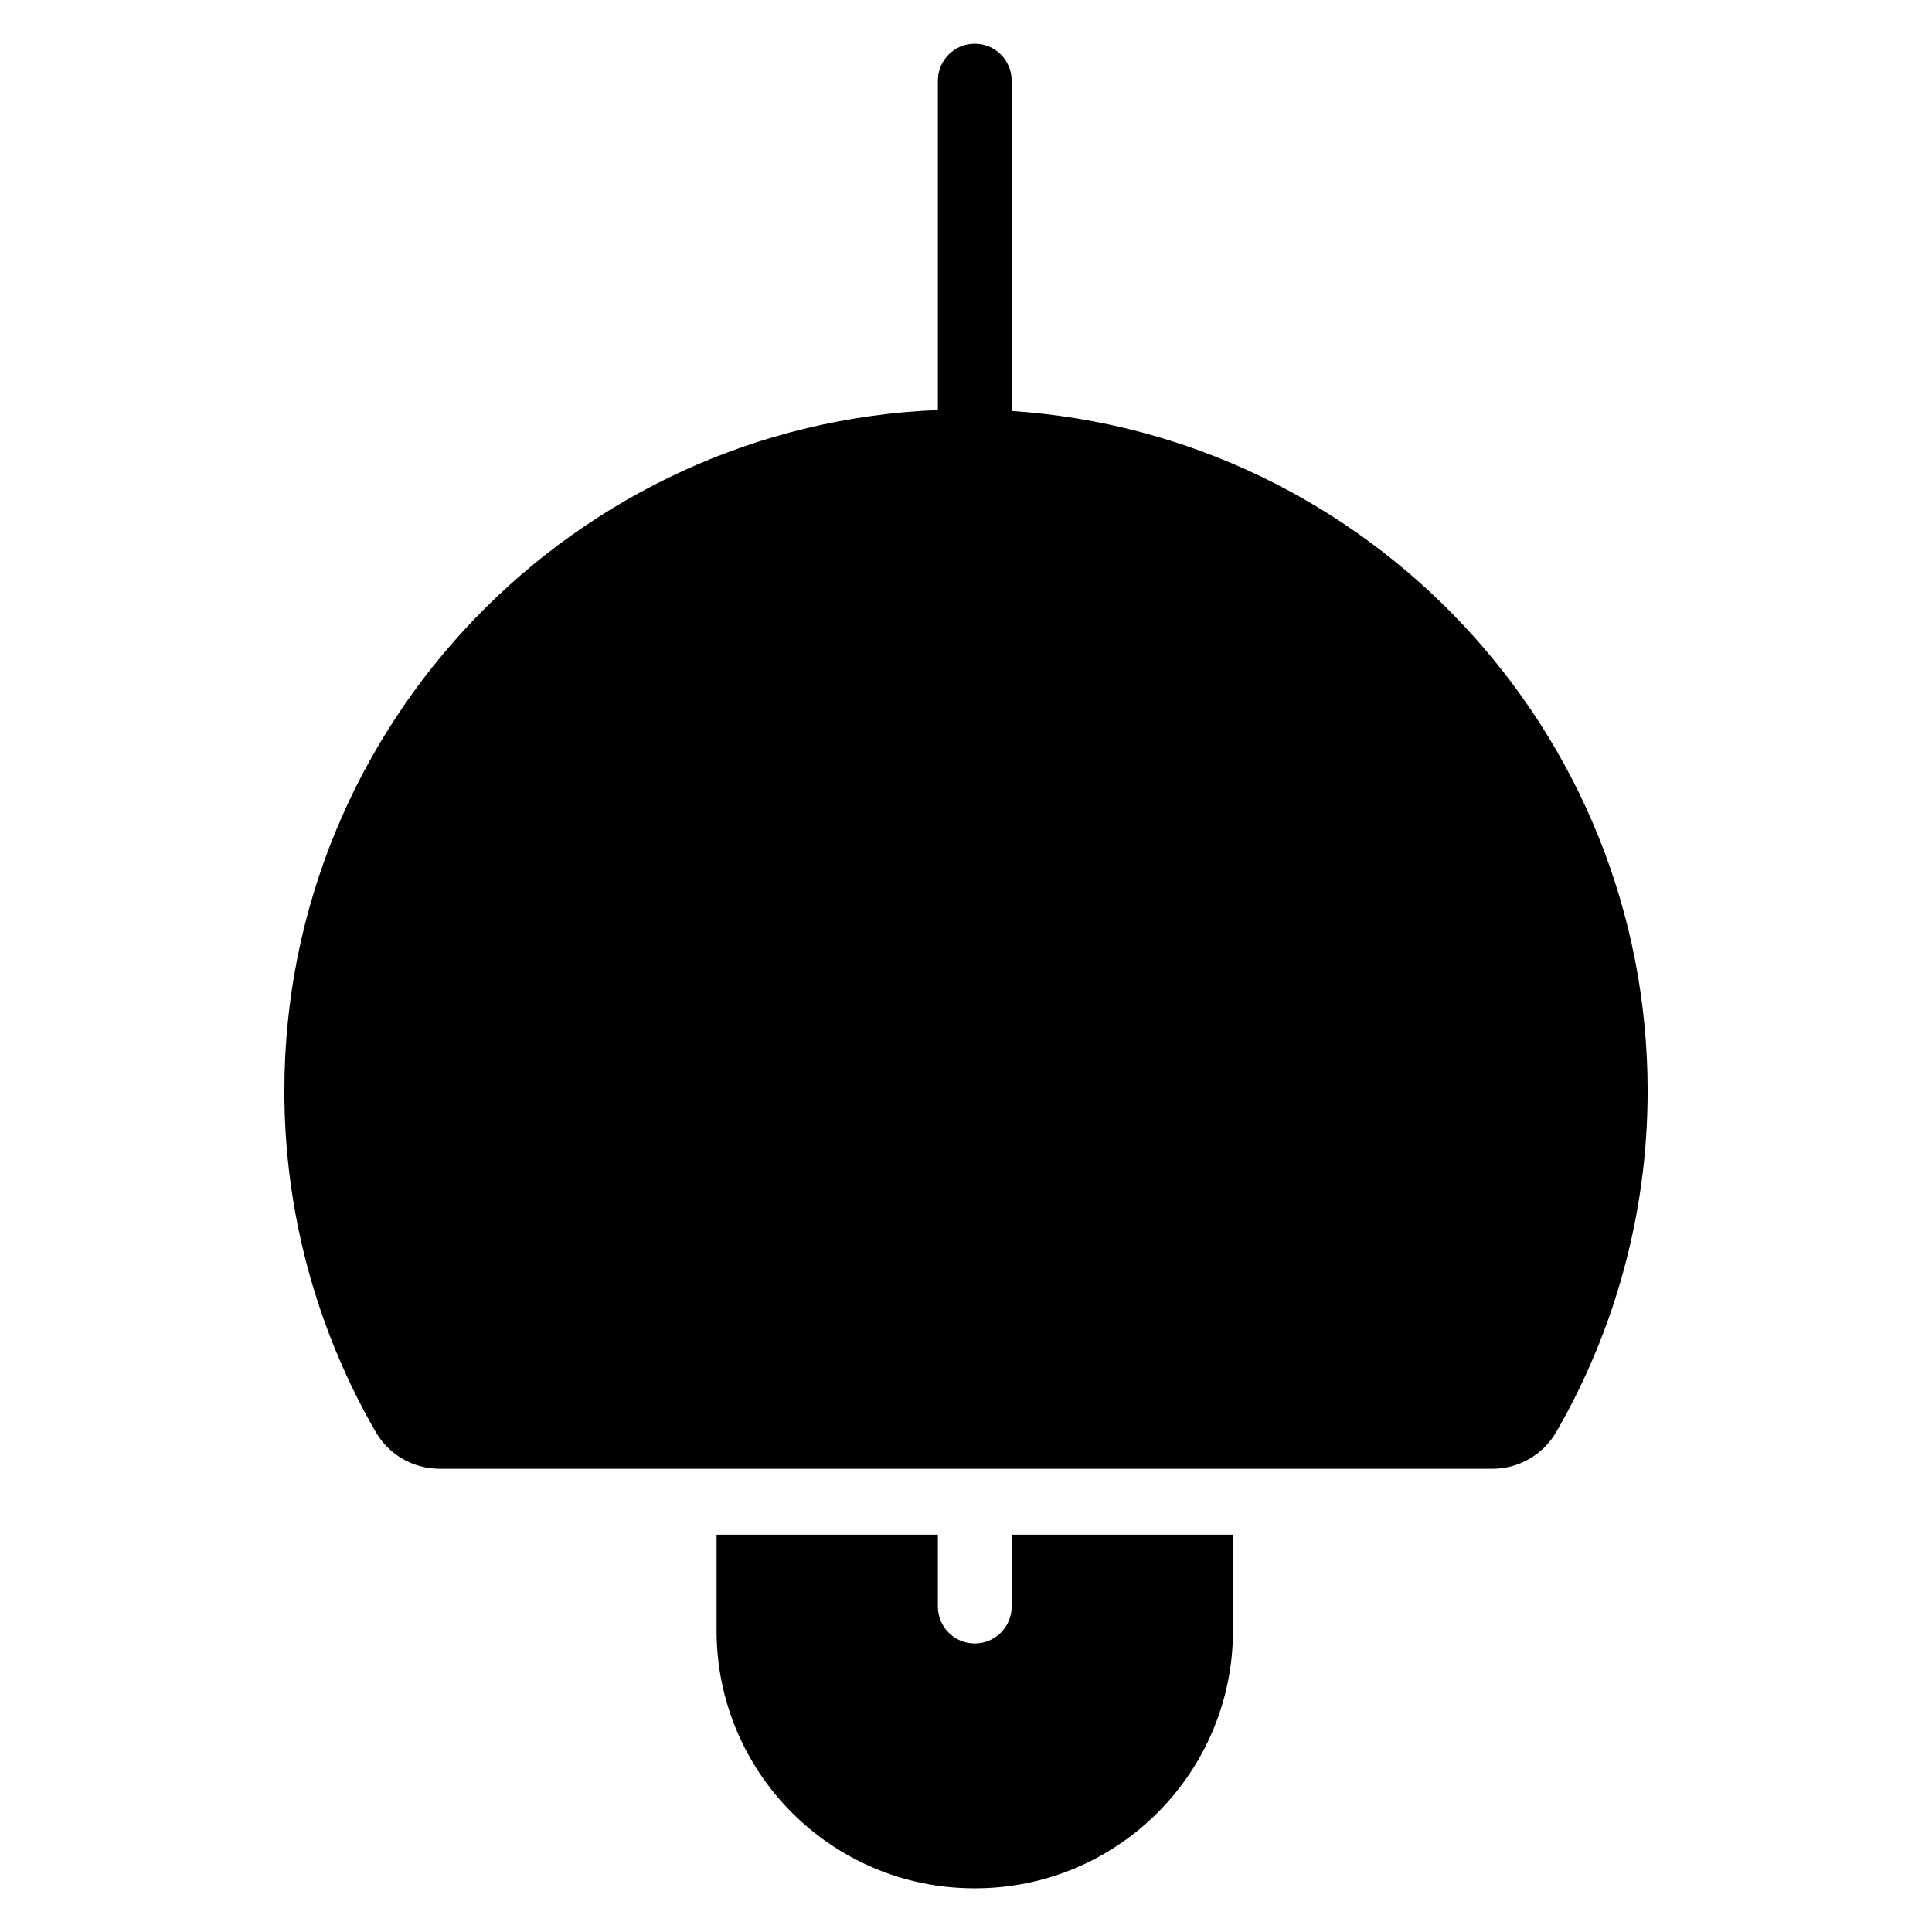 <?xml version="1.0" encoding="UTF-8"?>
<!-- Uploaded to: ICON Repo, www.svgrepo.com, Generator: ICON Repo Mixer Tools -->
<svg fill="#000000" width="800px" height="800px" version="1.1" viewBox="144 144 512 512" xmlns="http://www.w3.org/2000/svg">
 <path d="m412.1 550.7h58.652v25.41c0 37.727-30.586 68.312-68.32 68.312h-0.223c-37.727 0-68.312-30.586-68.312-68.312v-25.41h58.652v19.066c0 5.398 4.379 9.777 9.777 9.777 5.391 0 9.777-4.379 9.777-9.777v-19.066zm127.4-17.457h-279.01c-6.984 0-13.438-3.727-16.93-9.777-15.852-27.461-24.203-58.613-24.203-90.316 0-97.207 76.949-176.58 173.19-180.49v-87.305c0-5.398 4.379-9.777 9.777-9.777 5.391 0 9.777 4.379 9.777 9.777v87.555c94.066 6.234 168.54 84.609 168.54 180.24 0 31.707-8.344 62.855-24.203 90.316-3.492 6.051-9.945 9.777-16.93 9.777z" fill-rule="evenodd"/>
</svg>